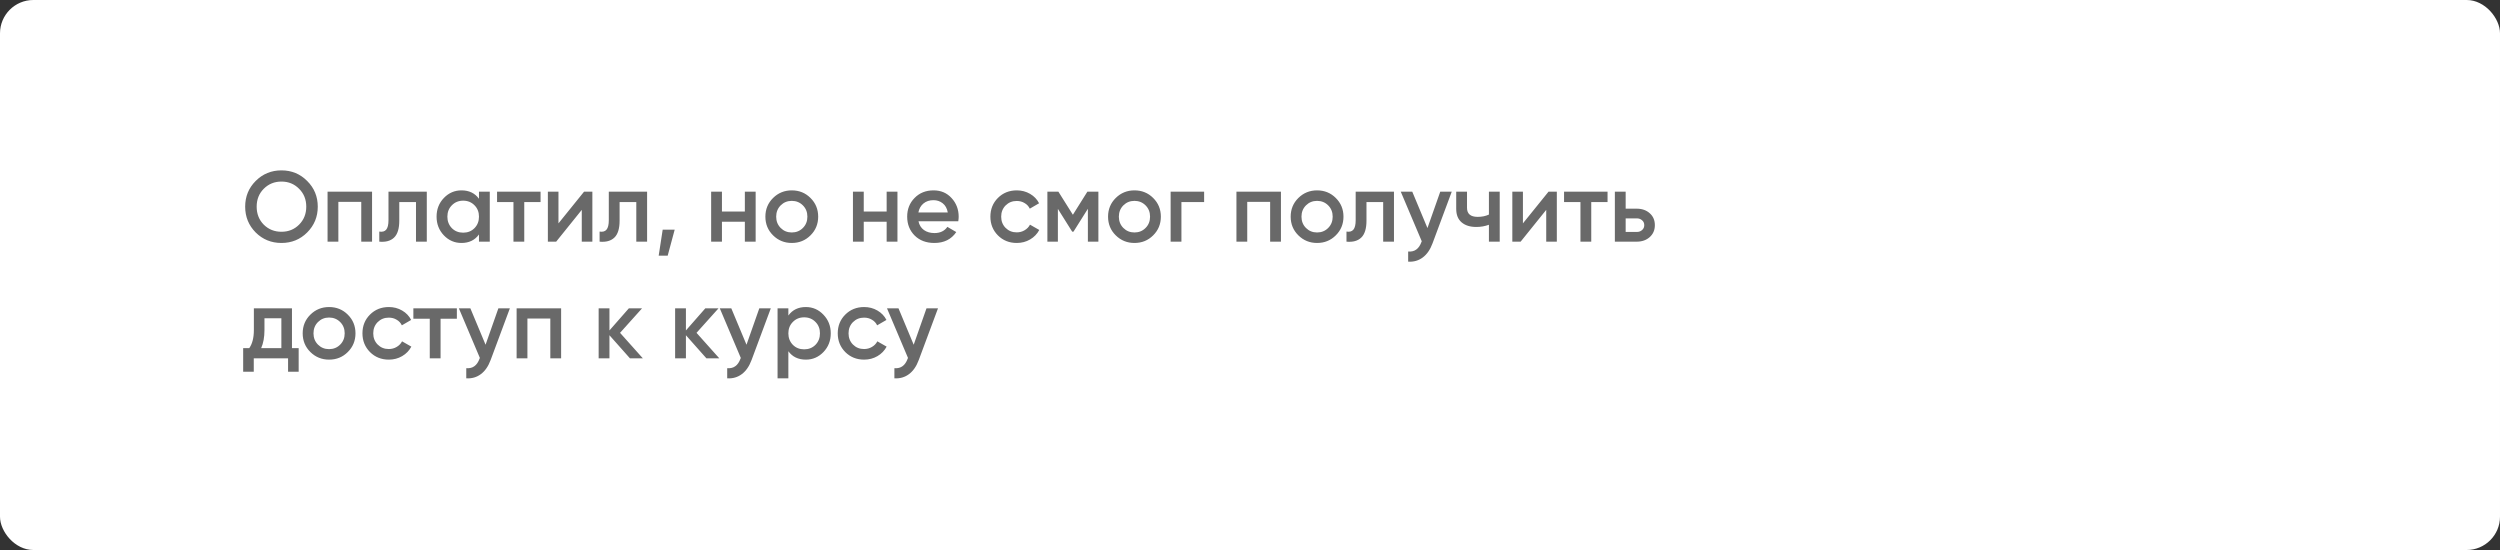 <?xml version="1.0" encoding="UTF-8"?> <svg xmlns="http://www.w3.org/2000/svg" width="300" height="66" viewBox="0 0 300 66" fill="none"><rect x="0" y="0" width="300" height="66" fill="#333333" stroke="none"/><rect width="300" height="66" rx="4" fill="white"></rect><path d="M36.86 27.896C36.02 28.736 34.992 29.156 33.776 29.156C32.56 29.156 31.528 28.736 30.68 27.896C29.84 27.048 29.42 26.016 29.42 24.8C29.42 23.584 29.84 22.556 30.68 21.716C31.528 20.868 32.56 20.444 33.776 20.444C34.992 20.444 36.02 20.868 36.86 21.716C37.708 22.556 38.132 23.584 38.132 24.8C38.132 26.016 37.708 27.048 36.86 27.896ZM31.652 26.96C32.228 27.528 32.936 27.812 33.776 27.812C34.616 27.812 35.32 27.528 35.888 26.96C36.464 26.384 36.752 25.664 36.752 24.8C36.752 23.936 36.464 23.22 35.888 22.652C35.32 22.076 34.616 21.788 33.776 21.788C32.936 21.788 32.228 22.076 31.652 22.652C31.084 23.22 30.8 23.936 30.8 24.8C30.8 25.664 31.084 26.384 31.652 26.96ZM44.647 23V29H43.351V24.224H40.603V29H39.307V23H44.647ZM51.215 23V29H49.919V24.248H47.914V26.48C47.914 27.432 47.706 28.108 47.291 28.508C46.874 28.908 46.282 29.072 45.514 29V27.788C45.883 27.852 46.158 27.776 46.343 27.56C46.526 27.344 46.618 26.964 46.618 26.42V23H51.215ZM57.477 23H58.773V29H57.477V28.136C56.989 28.816 56.289 29.156 55.377 29.156C54.553 29.156 53.849 28.852 53.265 28.244C52.681 27.628 52.389 26.88 52.389 26C52.389 25.112 52.681 24.364 53.265 23.756C53.849 23.148 54.553 22.844 55.377 22.844C56.289 22.844 56.989 23.18 57.477 23.852V23ZM54.225 27.38C54.585 27.74 55.037 27.92 55.581 27.92C56.125 27.92 56.577 27.74 56.937 27.38C57.297 27.012 57.477 26.552 57.477 26C57.477 25.448 57.297 24.992 56.937 24.632C56.577 24.264 56.125 24.08 55.581 24.08C55.037 24.08 54.585 24.264 54.225 24.632C53.865 24.992 53.685 25.448 53.685 26C53.685 26.552 53.865 27.012 54.225 27.38ZM64.867 23V24.248H62.911V29H61.615V24.248H59.647V23H64.867ZM70.088 23H71.084V29H69.812V25.184L66.74 29H65.744V23H67.016V26.804L70.088 23ZM77.652 23V29H76.356V24.248H74.352V26.48C74.352 27.432 74.144 28.108 73.728 28.508C73.312 28.908 72.72 29.072 71.952 29V27.788C72.32 27.852 72.596 27.776 72.78 27.56C72.964 27.344 73.056 26.964 73.056 26.42V23H77.652ZM80.962 27.56L80.122 30.68H79.042L79.522 27.56H80.962ZM89.382 23H90.678V29H89.382V26.612H86.634V29H85.338V23H86.634V25.388H89.382V23ZM95.014 29.156C94.134 29.156 93.386 28.852 92.77 28.244C92.154 27.636 91.846 26.888 91.846 26C91.846 25.112 92.154 24.364 92.77 23.756C93.386 23.148 94.134 22.844 95.014 22.844C95.902 22.844 96.65 23.148 97.258 23.756C97.874 24.364 98.182 25.112 98.182 26C98.182 26.888 97.874 27.636 97.258 28.244C96.65 28.852 95.902 29.156 95.014 29.156ZM93.682 27.356C94.042 27.716 94.486 27.896 95.014 27.896C95.542 27.896 95.986 27.716 96.346 27.356C96.706 26.996 96.886 26.544 96.886 26C96.886 25.456 96.706 25.004 96.346 24.644C95.986 24.284 95.542 24.104 95.014 24.104C94.486 24.104 94.042 24.284 93.682 24.644C93.322 25.004 93.142 25.456 93.142 26C93.142 26.544 93.322 26.996 93.682 27.356ZM106.398 23H107.694V29H106.398V26.612H103.65V29H102.354V23H103.65V25.388H106.398V23ZM110.217 26.552C110.313 27.008 110.533 27.36 110.877 27.608C111.221 27.848 111.641 27.968 112.137 27.968C112.825 27.968 113.341 27.72 113.685 27.224L114.753 27.848C114.161 28.72 113.285 29.156 112.125 29.156C111.149 29.156 110.361 28.86 109.761 28.268C109.161 27.668 108.861 26.912 108.861 26C108.861 25.104 109.157 24.356 109.749 23.756C110.341 23.148 111.101 22.844 112.029 22.844C112.909 22.844 113.629 23.152 114.189 23.768C114.757 24.384 115.041 25.132 115.041 26.012C115.041 26.148 115.025 26.328 114.993 26.552H110.217ZM110.205 25.496H113.733C113.645 25.008 113.441 24.64 113.121 24.392C112.809 24.144 112.441 24.02 112.017 24.02C111.537 24.02 111.137 24.152 110.817 24.416C110.497 24.68 110.293 25.04 110.205 25.496ZM122.014 29.156C121.11 29.156 120.354 28.852 119.746 28.244C119.146 27.636 118.846 26.888 118.846 26C118.846 25.104 119.146 24.356 119.746 23.756C120.354 23.148 121.11 22.844 122.014 22.844C122.598 22.844 123.13 22.984 123.61 23.264C124.09 23.544 124.45 23.92 124.69 24.392L123.574 25.04C123.438 24.752 123.23 24.528 122.95 24.368C122.678 24.2 122.362 24.116 122.002 24.116C121.474 24.116 121.03 24.296 120.67 24.656C120.318 25.016 120.142 25.464 120.142 26C120.142 26.536 120.318 26.984 120.67 27.344C121.03 27.704 121.474 27.884 122.002 27.884C122.354 27.884 122.67 27.8 122.95 27.632C123.238 27.464 123.454 27.24 123.598 26.96L124.714 27.596C124.458 28.076 124.09 28.456 123.61 28.736C123.13 29.016 122.598 29.156 122.014 29.156ZM131.806 23V29H130.546V25.052L128.818 27.8H128.662L126.946 25.064V29H125.686V23H127.006L128.746 25.772L130.486 23H131.806ZM136.135 29.156C135.255 29.156 134.507 28.852 133.891 28.244C133.275 27.636 132.967 26.888 132.967 26C132.967 25.112 133.275 24.364 133.891 23.756C134.507 23.148 135.255 22.844 136.135 22.844C137.023 22.844 137.771 23.148 138.379 23.756C138.995 24.364 139.303 25.112 139.303 26C139.303 26.888 138.995 27.636 138.379 28.244C137.771 28.852 137.023 29.156 136.135 29.156ZM134.803 27.356C135.163 27.716 135.607 27.896 136.135 27.896C136.663 27.896 137.107 27.716 137.467 27.356C137.827 26.996 138.007 26.544 138.007 26C138.007 25.456 137.827 25.004 137.467 24.644C137.107 24.284 136.663 24.104 136.135 24.104C135.607 24.104 135.163 24.284 134.803 24.644C134.443 25.004 134.263 25.456 134.263 26C134.263 26.544 134.443 26.996 134.803 27.356ZM144.495 23V24.248H141.771V29H140.475V23H144.495ZM153.713 23V29H152.417V24.224H149.669V29H148.373V23H153.713ZM158.049 29.156C157.169 29.156 156.421 28.852 155.805 28.244C155.189 27.636 154.881 26.888 154.881 26C154.881 25.112 155.189 24.364 155.805 23.756C156.421 23.148 157.169 22.844 158.049 22.844C158.937 22.844 159.685 23.148 160.293 23.756C160.909 24.364 161.217 25.112 161.217 26C161.217 26.888 160.909 27.636 160.293 28.244C159.685 28.852 158.937 29.156 158.049 29.156ZM156.717 27.356C157.077 27.716 157.521 27.896 158.049 27.896C158.577 27.896 159.021 27.716 159.381 27.356C159.741 26.996 159.921 26.544 159.921 26C159.921 25.456 159.741 25.004 159.381 24.644C159.021 24.284 158.577 24.104 158.049 24.104C157.521 24.104 157.077 24.284 156.717 24.644C156.357 25.004 156.177 25.456 156.177 26C156.177 26.544 156.357 26.996 156.717 27.356ZM167.277 23V29H165.981V24.248H163.977V26.48C163.977 27.432 163.769 28.108 163.353 28.508C162.937 28.908 162.345 29.072 161.577 29V27.788C161.945 27.852 162.221 27.776 162.405 27.56C162.589 27.344 162.681 26.964 162.681 26.42V23H167.277ZM172.831 23H174.211L171.907 29.192C171.627 29.952 171.235 30.52 170.731 30.896C170.227 31.272 169.643 31.44 168.979 31.4V30.188C169.387 30.212 169.715 30.128 169.963 29.936C170.219 29.752 170.423 29.452 170.575 29.036L170.611 28.952L168.091 23H169.471L171.295 27.368L172.831 23ZM178.67 23H179.966V29H178.67V26.972C178.19 27.148 177.686 27.236 177.158 27.236C176.414 27.236 175.826 27.052 175.394 26.684C174.962 26.316 174.746 25.776 174.746 25.064V23H176.042V24.944C176.042 25.664 176.47 26.024 177.326 26.024C177.83 26.024 178.278 25.932 178.67 25.748V23ZM185.823 23H186.819V29H185.547V25.184L182.475 29H181.479V23H182.751V26.804L185.823 23ZM192.906 23V24.248H190.95V29H189.654V24.248H187.686V23H192.906ZM196.399 25.04C197.039 25.04 197.563 25.224 197.971 25.592C198.379 25.952 198.583 26.428 198.583 27.02C198.583 27.604 198.379 28.08 197.971 28.448C197.563 28.816 197.039 29 196.399 29H193.783V23H195.079V25.04H196.399ZM196.411 27.836C196.667 27.836 196.879 27.76 197.047 27.608C197.223 27.456 197.311 27.26 197.311 27.02C197.311 26.772 197.223 26.576 197.047 26.432C196.879 26.28 196.667 26.204 196.411 26.204H195.079V27.836H196.411ZM35.036 41.776H35.84V44.608H34.568V43H30.452V44.608H29.18V41.776H29.912C30.28 41.256 30.464 40.532 30.464 39.604V37H35.036V41.776ZM31.34 41.776H33.764V38.188H31.736V39.604C31.736 40.46 31.604 41.184 31.34 41.776ZM39.49 43.156C38.61 43.156 37.862 42.852 37.246 42.244C36.63 41.636 36.322 40.888 36.322 40C36.322 39.112 36.63 38.364 37.246 37.756C37.862 37.148 38.61 36.844 39.49 36.844C40.378 36.844 41.126 37.148 41.734 37.756C42.35 38.364 42.658 39.112 42.658 40C42.658 40.888 42.35 41.636 41.734 42.244C41.126 42.852 40.378 43.156 39.49 43.156ZM38.158 41.356C38.518 41.716 38.962 41.896 39.49 41.896C40.018 41.896 40.462 41.716 40.822 41.356C41.182 40.996 41.362 40.544 41.362 40C41.362 39.456 41.182 39.004 40.822 38.644C40.462 38.284 40.018 38.104 39.49 38.104C38.962 38.104 38.518 38.284 38.158 38.644C37.798 39.004 37.618 39.456 37.618 40C37.618 40.544 37.798 40.996 38.158 41.356ZM46.662 43.156C45.758 43.156 45.002 42.852 44.394 42.244C43.794 41.636 43.494 40.888 43.494 40C43.494 39.104 43.794 38.356 44.394 37.756C45.002 37.148 45.758 36.844 46.662 36.844C47.246 36.844 47.778 36.984 48.258 37.264C48.738 37.544 49.098 37.92 49.338 38.392L48.222 39.04C48.086 38.752 47.878 38.528 47.598 38.368C47.326 38.2 47.01 38.116 46.65 38.116C46.122 38.116 45.678 38.296 45.318 38.656C44.966 39.016 44.79 39.464 44.79 40C44.79 40.536 44.966 40.984 45.318 41.344C45.678 41.704 46.122 41.884 46.65 41.884C47.002 41.884 47.318 41.8 47.598 41.632C47.886 41.464 48.102 41.24 48.246 40.96L49.362 41.596C49.106 42.076 48.738 42.456 48.258 42.736C47.778 43.016 47.246 43.156 46.662 43.156ZM54.824 37V38.248H52.868V43H51.572V38.248H49.604V37H54.824ZM59.804 37H61.184L58.88 43.192C58.6 43.952 58.208 44.52 57.704 44.896C57.2 45.272 56.616 45.44 55.952 45.4V44.188C56.36 44.212 56.688 44.128 56.936 43.936C57.192 43.752 57.396 43.452 57.548 43.036L57.584 42.952L55.064 37H56.444L58.268 41.368L59.804 37ZM67.334 37V43H66.038V38.224H63.29V43H61.994V37H67.334ZM77.142 43H75.594L73.134 40.228V43H71.838V37H73.134V39.652L75.462 37H77.046L74.406 39.94L77.142 43ZM86.318 43H84.77L82.31 40.228V43H81.014V37H82.31V39.652L84.638 37H86.222L83.582 39.94L86.318 43ZM91.116 37H92.496L90.192 43.192C89.912 43.952 89.52 44.52 89.016 44.896C88.512 45.272 87.928 45.44 87.264 45.4V44.188C87.672 44.212 88 44.128 88.248 43.936C88.504 43.752 88.708 43.452 88.86 43.036L88.896 42.952L86.376 37H87.756L89.58 41.368L91.116 37ZM96.703 36.844C97.527 36.844 98.231 37.152 98.815 37.768C99.399 38.376 99.691 39.12 99.691 40C99.691 40.888 99.399 41.636 98.815 42.244C98.231 42.852 97.527 43.156 96.703 43.156C95.791 43.156 95.091 42.82 94.603 42.148V45.4H93.307V37H94.603V37.864C95.091 37.184 95.791 36.844 96.703 36.844ZM95.143 41.38C95.503 41.74 95.955 41.92 96.499 41.92C97.043 41.92 97.495 41.74 97.855 41.38C98.215 41.012 98.395 40.552 98.395 40C98.395 39.448 98.215 38.992 97.855 38.632C97.495 38.264 97.043 38.08 96.499 38.08C95.955 38.08 95.503 38.264 95.143 38.632C94.783 38.992 94.603 39.448 94.603 40C94.603 40.552 94.783 41.012 95.143 41.38ZM103.697 43.156C102.793 43.156 102.037 42.852 101.429 42.244C100.829 41.636 100.529 40.888 100.529 40C100.529 39.104 100.829 38.356 101.429 37.756C102.037 37.148 102.793 36.844 103.697 36.844C104.281 36.844 104.813 36.984 105.293 37.264C105.773 37.544 106.133 37.92 106.373 38.392L105.257 39.04C105.121 38.752 104.913 38.528 104.633 38.368C104.361 38.2 104.045 38.116 103.685 38.116C103.157 38.116 102.713 38.296 102.353 38.656C102.001 39.016 101.825 39.464 101.825 40C101.825 40.536 102.001 40.984 102.353 41.344C102.713 41.704 103.157 41.884 103.685 41.884C104.037 41.884 104.353 41.8 104.633 41.632C104.921 41.464 105.137 41.24 105.281 40.96L106.397 41.596C106.141 42.076 105.773 42.456 105.293 42.736C104.813 43.016 104.281 43.156 103.697 43.156ZM111.179 37H112.559L110.255 43.192C109.975 43.952 109.583 44.52 109.079 44.896C108.575 45.272 107.991 45.44 107.327 45.4V44.188C107.735 44.212 108.063 44.128 108.311 43.936C108.567 43.752 108.771 43.452 108.923 43.036L108.959 42.952L106.439 37H107.819L109.643 41.368L111.179 37Z" fill="#696969"></path></svg> 